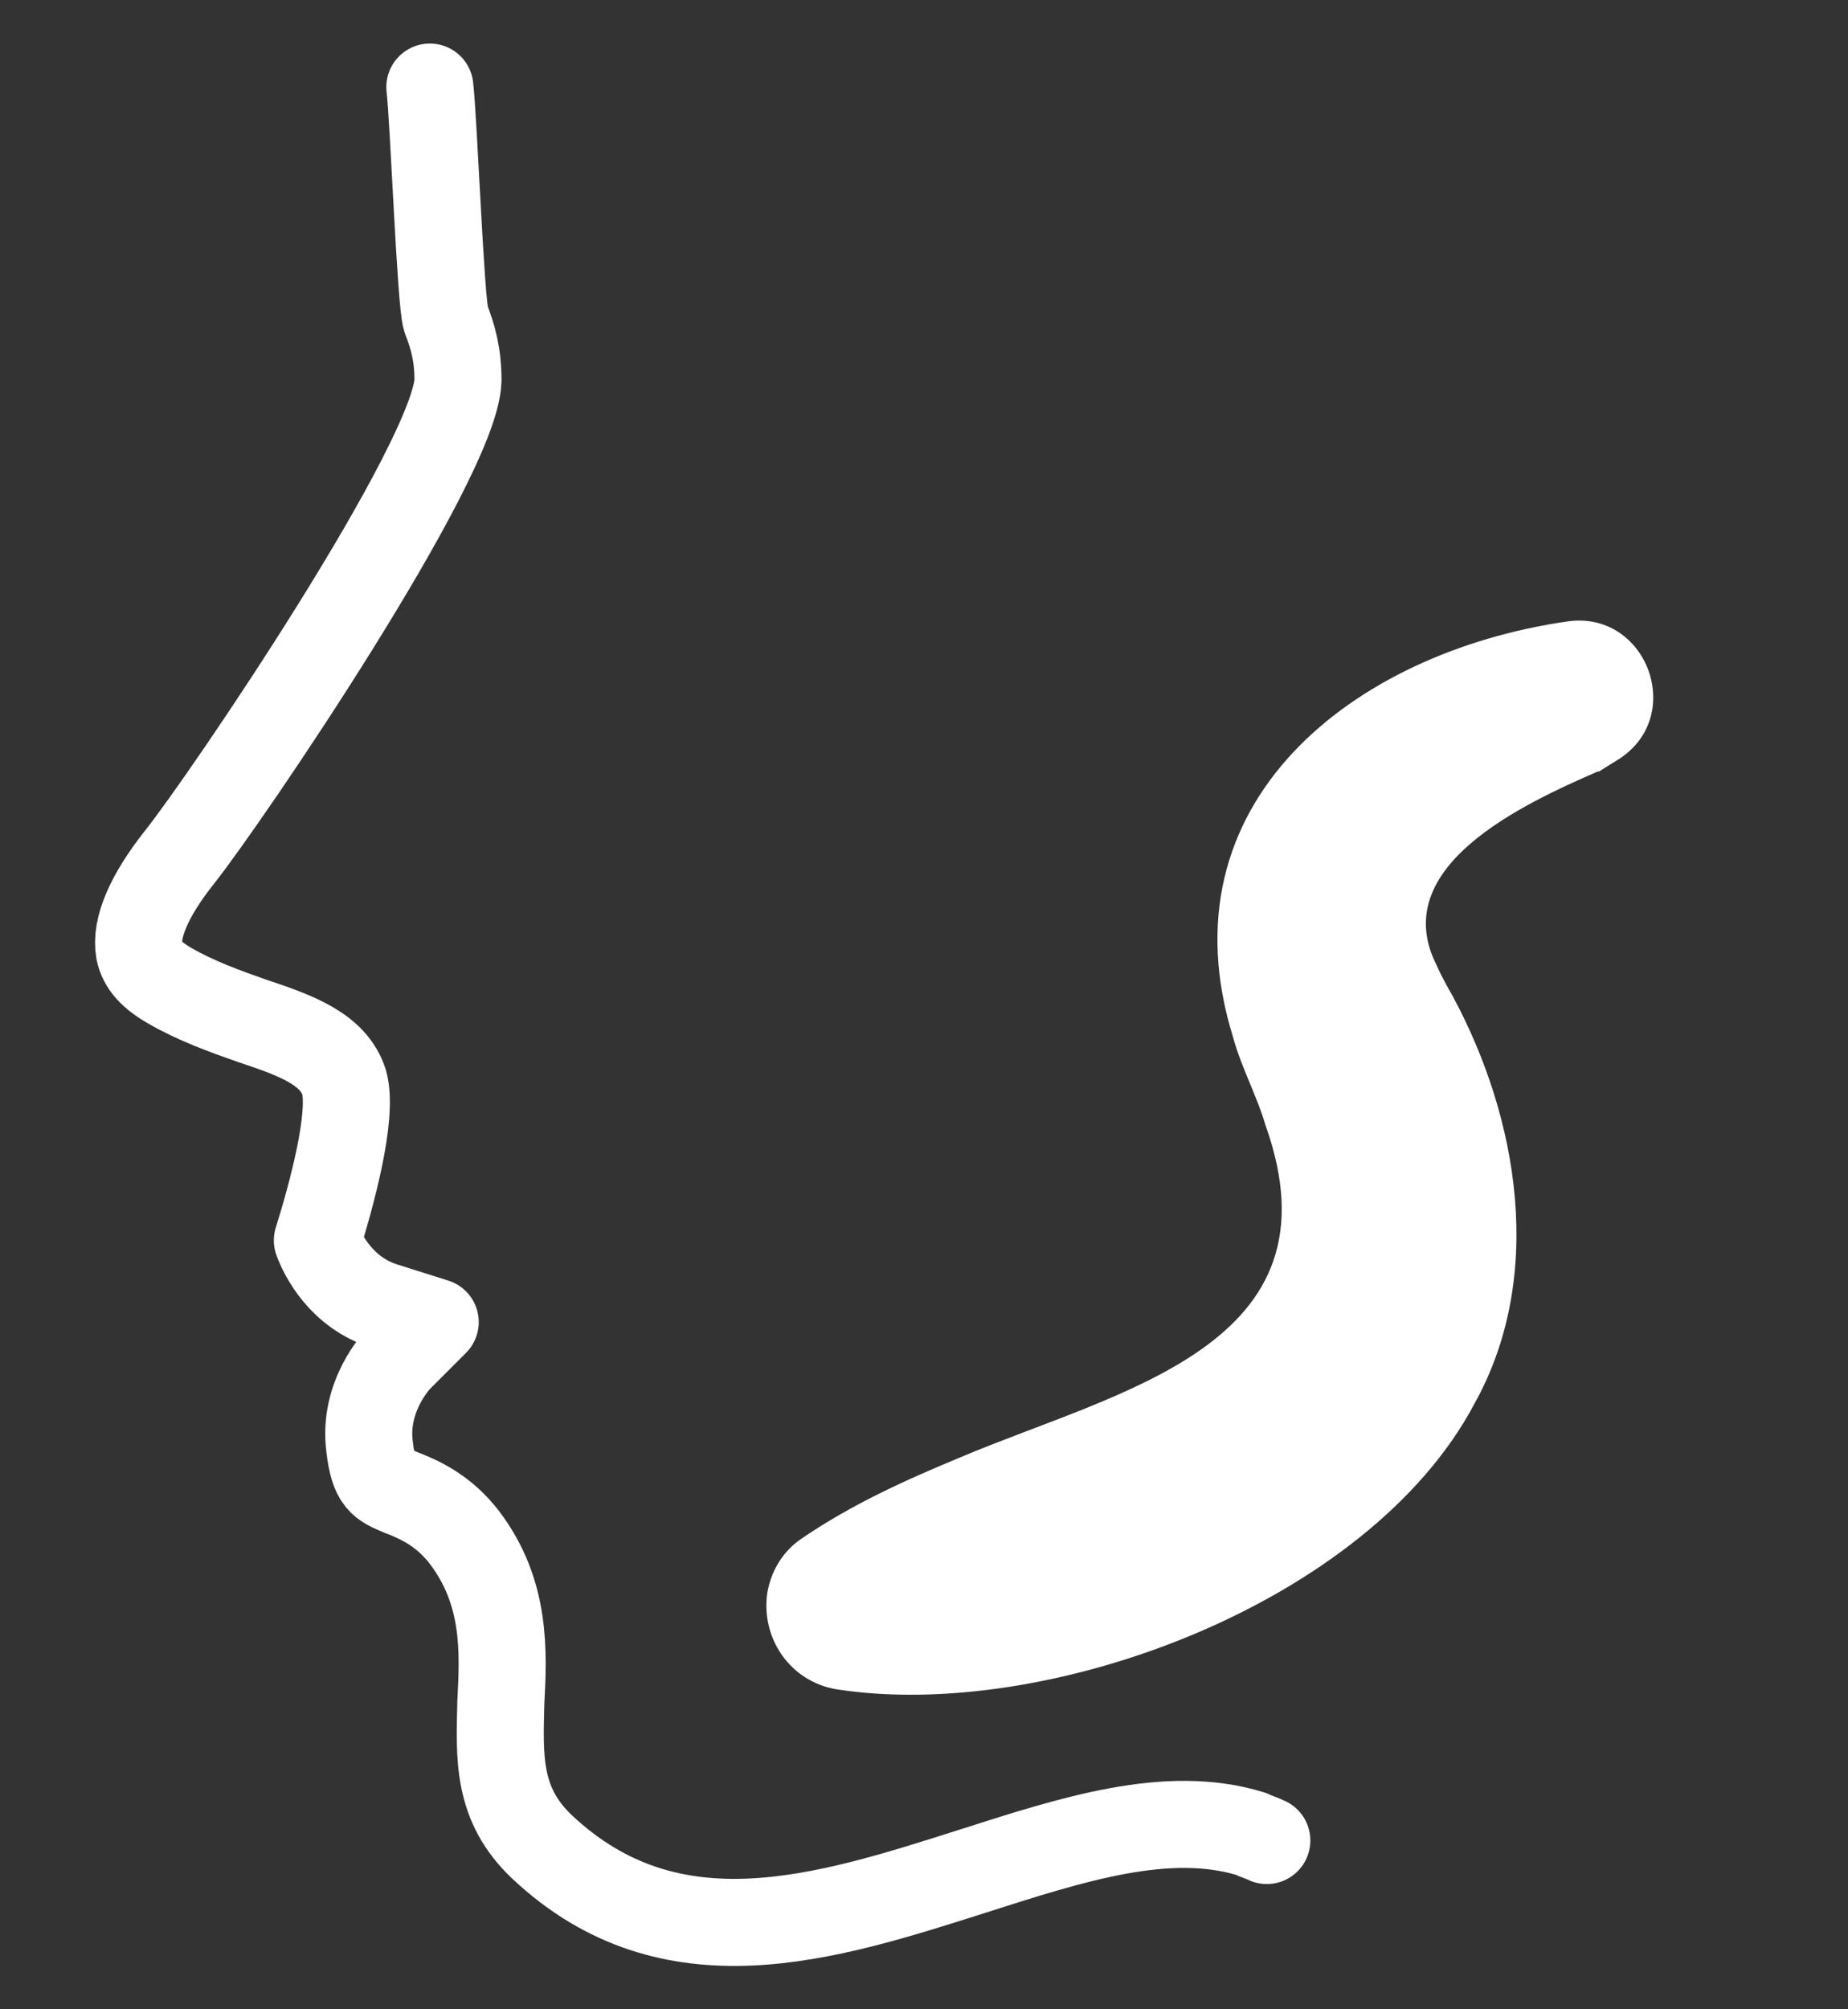 <?xml version="1.0" encoding="UTF-8"?>
<svg xmlns="http://www.w3.org/2000/svg" id="Ebene_1" data-name="Ebene 1" version="1.1" viewBox="0 0 138 150">
  <rect x="0" y="0" width="138" height="150" fill="#333333" stroke="none"/>
  <defs>
    <style>
      .cls-1 {
        fill: none;
        stroke: #fff;
        stroke-linecap: round;
        stroke-linejoin: round;
        stroke-width: 6.5px;
      }

      .cls-2 {
        fill: #fff;
        stroke-width: 0px;
      }
    </style>
  </defs>
  <path class="cls-1" d="M94.6,137.4c-.4-.2-.8-.3-1.2-.5-6.2-1.9-13.3.4-20.8,2.8-11,3.5-22.5,7.2-32.1-1.8-3.4-3.2-3.2-6.7-3.1-10.8.2-3.8.4-8.2-2.7-12.3-1.6-2.1-3.5-2.9-4.8-3.4-1.4-.6-2-.8-2.3-3.4-.5-3.8,2.1-6.5,2.2-6.6l2.7-2.7-3.8-1.2c-3.2-1-4.6-3.8-5-4.9,1-3.2,2.7-9.3,2-11.8-.8-2.5-3.6-3.5-6.9-4.6-2-.7-4.2-1.5-6.1-2.6-1.4-.8-2.1-1.6-2.3-2.6-.3-1.7.7-4.1,3-7,3.5-4.4,20.6-29.6,20.8-35.6,0-2-.4-3.3-.9-4.6-.4-1.2-.9-14.7-1.2-17.3"></path>
  <path class="cls-2" d="M119.3,57.6c-5.5,2.4-15.8,7.1-12,14.5.3.7.8,1.6,1.2,2.3,4.9,9.1,6.9,20.9,1.6,30.4-7.9,14.9-31.9,23.8-47.7,21.3-3.4-.6-5.6-3.8-5.1-7.2.3-1.7,1.2-3.1,2.5-4,3.8-2.6,7.8-4.4,11.9-6.1,11.8-5,28.7-8.3,22.8-24.8-.6-2.1-1.8-4.3-2.4-6.5-5.5-17.6,9-28.8,24.9-31.1,5.9-.9,8.9,6.9,4,10.2,0,0-1.6,1-1.6,1h0Z"></path>
</svg>
